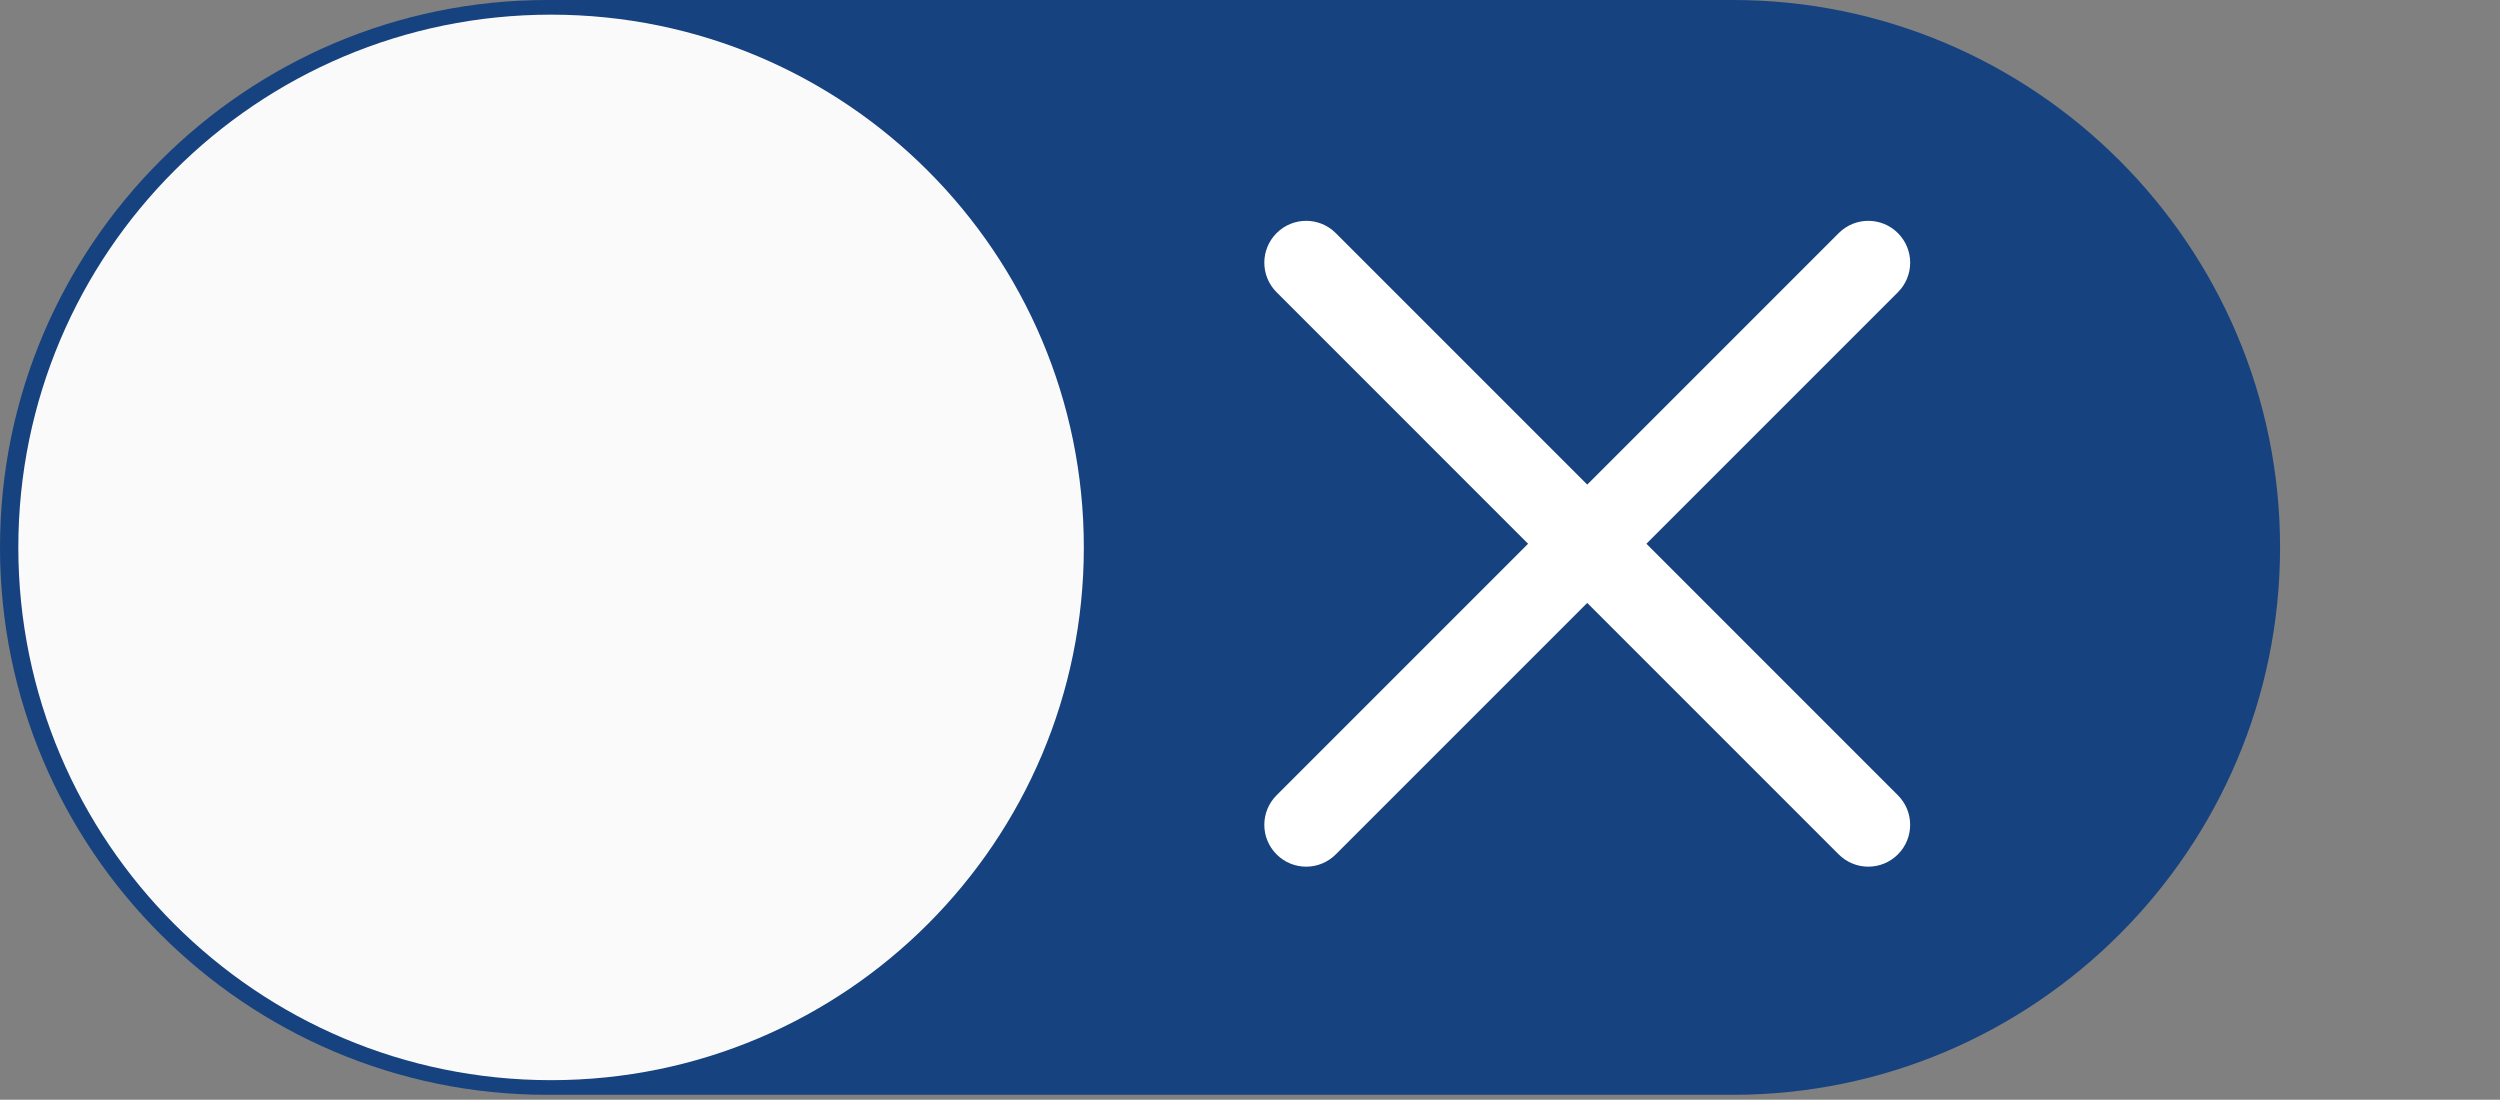 <?xml version="1.0" encoding="utf-8"?>
<!-- Generator: Adobe Illustrator 16.0.0, SVG Export Plug-In . SVG Version: 6.00 Build 0)  -->
<!DOCTYPE svg PUBLIC "-//W3C//DTD SVG 1.1//EN" "http://www.w3.org/Graphics/SVG/1.1/DTD/svg11.dtd">
<svg version="1.1" id="Calque_1" xmlns="http://www.w3.org/2000/svg" xmlns:xlink="http://www.w3.org/1999/xlink" x="0px" y="0px"
	 width="682px" height="300px" viewBox="0 0 682 300" enable-background="new 0 0 682 395" xml:space="preserve">
<rect x="0" y="0" width="682" height="300" fill="#808080" stroke="none"/>
<g id="Refuser">
	<path fill="#16427F" d="M472.668,0H149.332C67.008,0,0,66.988,0,149.332c0,82.348,67.008,149.336,149.332,149.336h323.336
		C554.992,298.668,622,231.68,622,149.332C622,66.988,554.992,0,472.668,0z"/>
	<path fill="#FAFAFA" d="M295.668,149.331c0,80.267-65.07,145.337-145.338,145.337C70.064,294.668,5,229.598,5,149.331
		C5,69.064,70.064,4,150.33,4C230.598,4,295.668,69.064,295.668,149.331z"/>
	<path fill="#FFF" d="M449.142,148.335l68.604-68.606c4.466-4.462,4.466-11.677,0-16.14c-4.461-4.462-11.676-4.462-16.14,0
		L433,132.195l-68.604-68.606c-4.465-4.462-11.679-4.462-16.14,0c-4.466,4.463-4.466,11.678,0,16.14l68.604,68.606l-68.604,68.606
		c-4.466,4.463-4.466,11.678,0,16.141c2.223,2.227,5.146,3.344,8.068,3.344c2.923,0,5.845-1.117,8.07-3.344l68.604-68.607
		l68.604,68.607c2.228,2.227,5.148,3.344,8.071,3.344c2.922,0,5.845-1.117,8.068-3.344c4.466-4.462,4.466-11.678,0-16.141
		L449.142,148.335z"/>
</g>
</svg>
